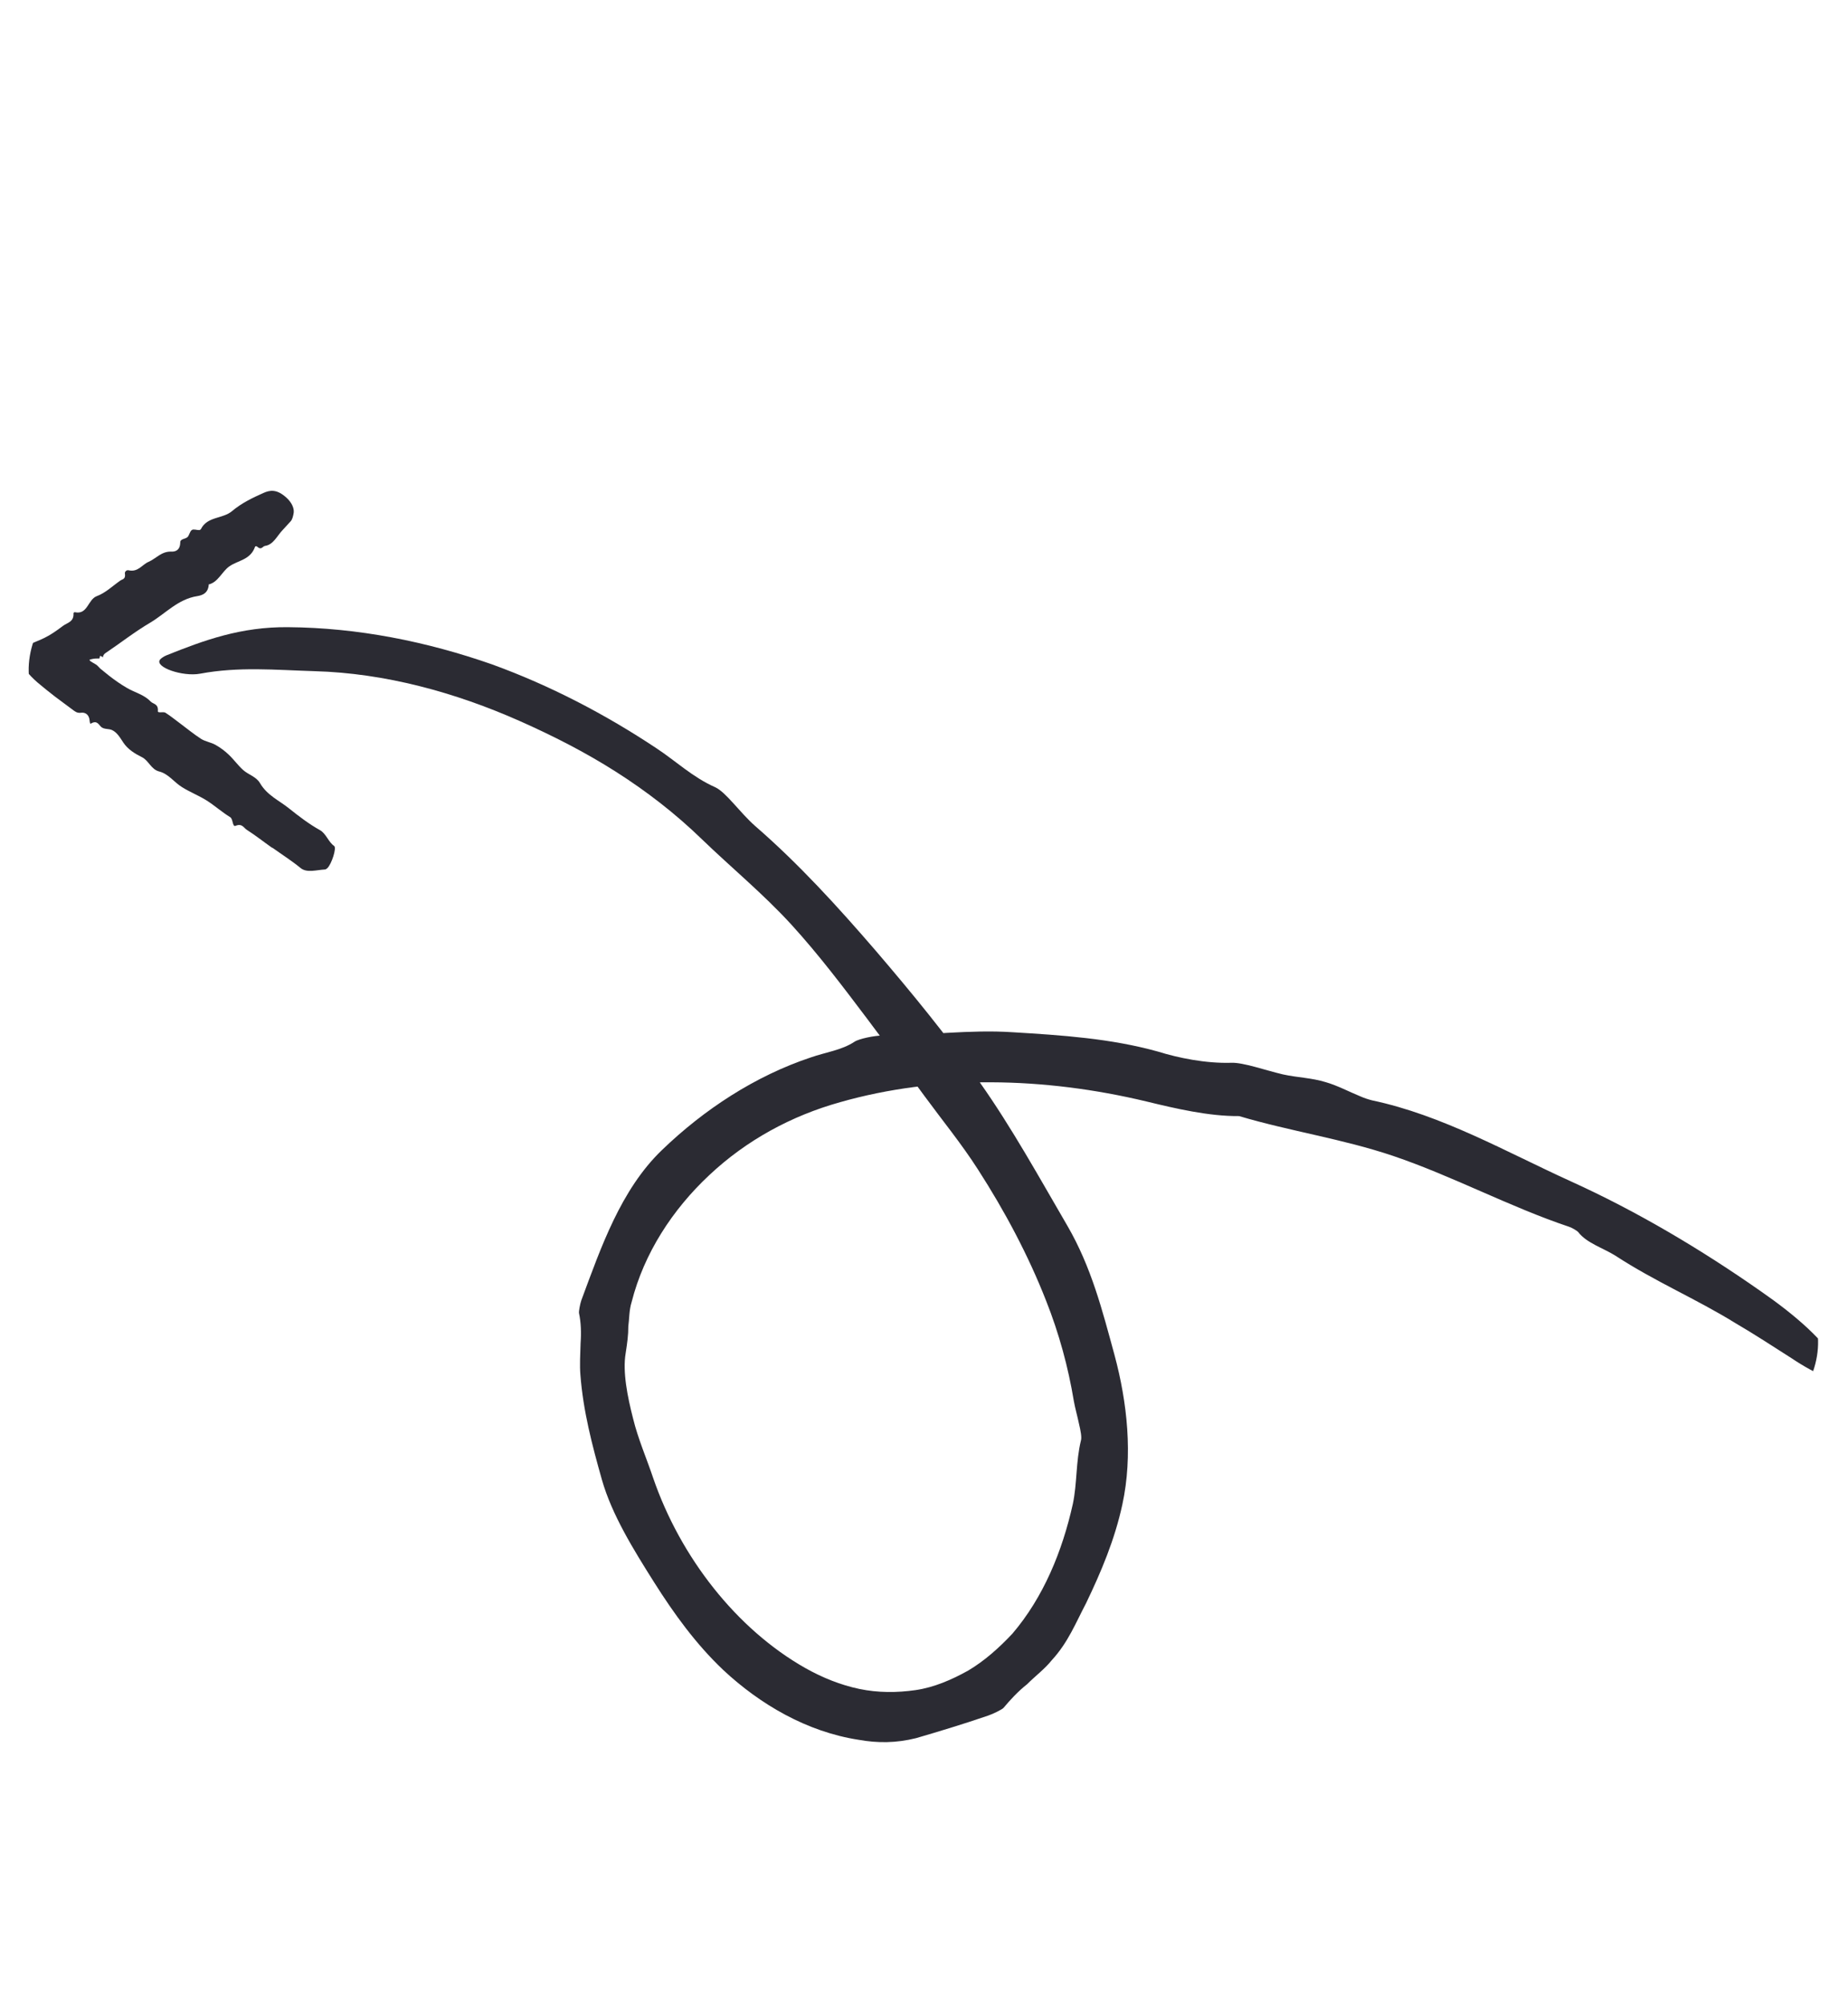 <svg width="95" height="103" viewBox="0 0 95 103" fill="none" xmlns="http://www.w3.org/2000/svg">
<g id="Layer_1">
<g clip-path="url(#clip0_4442_70082)">
<path id="Vector" d="M25.296 34.154C28.266 35.233 31.105 36.71 33.746 38.466C34.739 39.119 35.612 39.96 36.769 40.47C37.34 40.74 38.008 41.746 38.828 42.469C41.066 44.41 43.078 46.622 45.009 48.862C46.881 51.048 48.707 53.274 50.366 55.637C52.018 57.973 53.456 60.587 54.874 63.018C56.108 65.149 56.663 67.349 57.292 69.65C57.952 72.099 58.244 74.815 57.698 77.335C57.307 79.147 56.606 80.805 55.83 82.418C55.31 83.402 54.915 84.426 54.07 85.343C53.714 85.792 53.213 86.164 52.796 86.583C52.325 86.954 51.935 87.383 51.584 87.799C51.524 87.87 51.052 88.109 50.797 88.192C49.577 88.614 48.133 89.049 47.091 89.352C46.068 89.607 45.117 89.611 44.149 89.438C41.473 89.028 39.065 87.608 37.182 85.85C35.768 84.51 34.641 82.946 33.625 81.338C32.566 79.66 31.455 77.868 30.942 76.067C30.436 74.278 29.982 72.546 29.838 70.695C29.793 70.173 29.831 69.598 29.846 69.05C29.886 68.506 29.866 67.978 29.766 67.508C29.745 67.426 29.822 67.025 29.881 66.853C30.414 65.417 30.902 64.053 31.542 62.725C32.179 61.405 32.969 60.136 34.03 59.119C36.193 57.032 38.826 55.309 41.673 54.361C42.429 54.095 43.267 53.987 43.917 53.558C44.146 53.396 44.97 53.233 45.379 53.231C47.601 53.237 49.854 52.914 52.069 53.064C54.583 53.217 57.094 53.379 59.539 54.061C60.568 54.382 61.984 54.673 63.29 54.634C63.893 54.605 65.061 55.023 65.951 55.231C66.691 55.394 67.435 55.407 68.153 55.63C68.765 55.807 69.344 56.12 69.947 56.366C70.121 56.444 70.346 56.518 70.534 56.565C74.145 57.33 77.388 59.198 80.745 60.725C84.138 62.263 87.422 64.212 90.511 66.374C92.225 67.56 93.88 68.949 94.602 70.348C94.927 70.978 94.736 71.229 93.939 70.853C93.35 70.577 92.702 70.231 92.106 69.826C91.13 69.204 90.162 68.57 89.194 68.006C87.203 66.774 85.071 65.876 83.048 64.553C82.411 64.154 81.564 63.9 81.135 63.342C81.073 63.266 80.808 63.112 80.664 63.065C77.623 62.048 74.691 60.464 71.613 59.42C68.99 58.537 66.353 58.161 63.698 57.374C62.149 57.388 60.43 56.986 58.932 56.622C53.663 55.36 48.153 55.244 43.193 56.658C40.667 57.363 38.361 58.622 36.461 60.41C34.567 62.18 33.103 64.437 32.47 66.934C32.338 67.356 32.354 67.777 32.299 68.19C32.303 68.617 32.243 69.048 32.164 69.559C31.999 70.523 32.258 71.805 32.545 72.923C32.796 73.959 33.252 75.002 33.579 75.982C34.98 80.054 37.863 83.749 41.406 85.753C42.287 86.247 43.217 86.621 44.177 86.822C45.137 87.023 46.118 87.018 47.067 86.882C48.023 86.742 48.923 86.35 49.773 85.877C50.617 85.375 51.36 84.709 52.042 83.983C53.64 82.114 54.612 79.74 55.152 77.309C55.376 76.243 55.301 75.159 55.566 74.056C55.617 73.895 55.556 73.561 55.465 73.181C55.387 72.801 55.264 72.375 55.203 72.025C54.915 70.283 54.443 68.545 53.774 66.859C52.856 64.519 51.654 62.261 50.269 60.11C49.428 58.798 48.439 57.589 47.511 56.324C46.542 54.995 45.556 53.675 44.576 52.368C43.328 50.713 42.085 49.07 40.696 47.546C39.254 45.965 37.545 44.558 36.088 43.148C34.728 41.827 33.232 40.672 31.657 39.67C30.082 38.667 28.427 37.825 26.735 37.073C23.383 35.583 19.779 34.604 16.183 34.503C14.154 34.44 12.268 34.261 10.291 34.631C9.396 34.801 7.929 34.295 8.227 33.907C8.287 33.836 8.43 33.736 8.579 33.679C10.492 32.914 12.381 32.216 14.814 32.241C18.388 32.268 21.932 32.975 25.314 34.16L25.296 34.154Z" fill="#2B2B33"/>
<path id="Vector_2" d="M13.987 43.581C13.553 43.276 13.137 42.946 12.693 42.662C12.527 42.556 12.445 42.311 12.109 42.453C11.942 42.52 11.988 42.104 11.834 42.008C11.411 41.751 11.045 41.417 10.625 41.151C10.217 40.895 9.762 40.719 9.354 40.462C8.949 40.212 8.657 39.775 8.179 39.658C7.767 39.552 7.646 39.101 7.303 38.927C6.942 38.747 6.577 38.529 6.344 38.179C6.172 37.919 6.016 37.645 5.754 37.528C5.589 37.453 5.354 37.501 5.204 37.371C5.067 37.25 4.991 37.002 4.663 37.202C4.634 37.218 4.61 37.113 4.608 37.052C4.589 36.742 4.387 36.609 4.171 36.639C3.956 36.669 3.852 36.569 3.734 36.484L2.827 35.809C2.517 35.569 2.214 35.327 1.921 35.078C1.477 34.693 1.213 34.312 0.838 33.975C0.787 33.932 0.732 33.884 0.671 33.839C0.644 33.83 0.653 33.817 0.67 33.808L0.717 33.783L0.792 33.711L1.103 33.45C1.317 33.272 1.554 33.097 1.871 32.974C2.503 32.727 2.838 32.468 3.232 32.178C3.464 32.006 3.803 31.971 3.778 31.532C3.774 31.495 3.823 31.461 3.859 31.473C4.503 31.61 4.52 30.82 4.968 30.649C5.43 30.478 5.784 30.123 6.19 29.842C6.294 29.77 6.469 29.778 6.421 29.483C6.406 29.382 6.51 29.295 6.603 29.315C7.101 29.429 7.296 29.028 7.638 28.882C8.027 28.712 8.297 28.34 8.804 28.356C9.017 28.366 9.261 28.289 9.266 27.881C9.266 27.693 9.524 27.718 9.639 27.609C9.734 27.519 9.755 27.313 9.862 27.247C9.949 27.184 10.111 27.253 10.236 27.249C10.274 27.252 10.306 27.227 10.329 27.199C10.658 26.537 11.447 26.682 11.929 26.274C12.411 25.866 12.983 25.589 13.553 25.337C13.869 25.198 14.23 25.12 14.749 25.606C14.981 25.825 15.13 26.112 15.099 26.355C15.072 26.534 15.027 26.706 14.941 26.799C14.803 26.951 14.666 27.104 14.531 27.246C14.244 27.542 14.057 28.002 13.626 28.062C13.493 28.079 13.447 28.307 13.213 28.097C13.182 28.067 13.126 28.074 13.112 28.105C12.876 28.786 12.242 28.8 11.793 29.112C11.41 29.381 11.211 29.933 10.732 30.043C10.704 30.495 10.408 30.6 10.134 30.646C9.155 30.799 8.515 31.534 7.73 32.004C6.924 32.477 6.184 33.063 5.409 33.582C5.351 33.614 5.286 33.734 5.293 33.762C5.303 33.795 5.309 33.808 5.237 33.753C5.095 33.666 5.146 33.779 5.125 33.797C5.09 33.816 5.169 33.868 5.026 33.851C4.875 33.846 4.74 33.873 4.643 33.901C4.569 33.917 4.617 33.938 4.618 33.954C4.63 33.978 4.655 33.996 4.685 34.011C4.791 34.087 4.938 34.141 5.023 34.235L5.164 34.378L5.599 34.73C5.896 34.96 6.202 35.178 6.531 35.367C6.927 35.6 7.407 35.708 7.735 36.055C7.87 36.201 8.15 36.167 8.115 36.56C8.107 36.674 8.403 36.57 8.505 36.639C8.771 36.808 9.018 37.011 9.269 37.196C9.621 37.459 9.959 37.738 10.328 37.977C10.551 38.122 10.846 38.159 11.078 38.291C11.319 38.427 11.547 38.593 11.751 38.788C12.011 39.031 12.231 39.342 12.496 39.581C12.773 39.83 13.17 39.921 13.367 40.26C13.737 40.889 14.346 41.146 14.853 41.553C15.361 41.959 15.88 42.358 16.444 42.672C16.766 42.849 16.881 43.288 17.177 43.487C17.317 43.584 17.044 44.426 16.828 44.628C16.787 44.666 16.732 44.703 16.7 44.697C16.265 44.721 15.775 44.883 15.456 44.625C14.991 44.243 14.483 43.923 13.998 43.575L13.987 43.581Z" fill="#2B2B33"/>
</g>
</g>
<defs>
<clipPath id="clip0_4442_70082">
<rect width="78.753" height="66.749" rx="4" transform="matrix(0.459 0.889 -0.88 0.474 58.764 0.895)" fill="white"/>
</clipPath>
</defs>
</svg>
